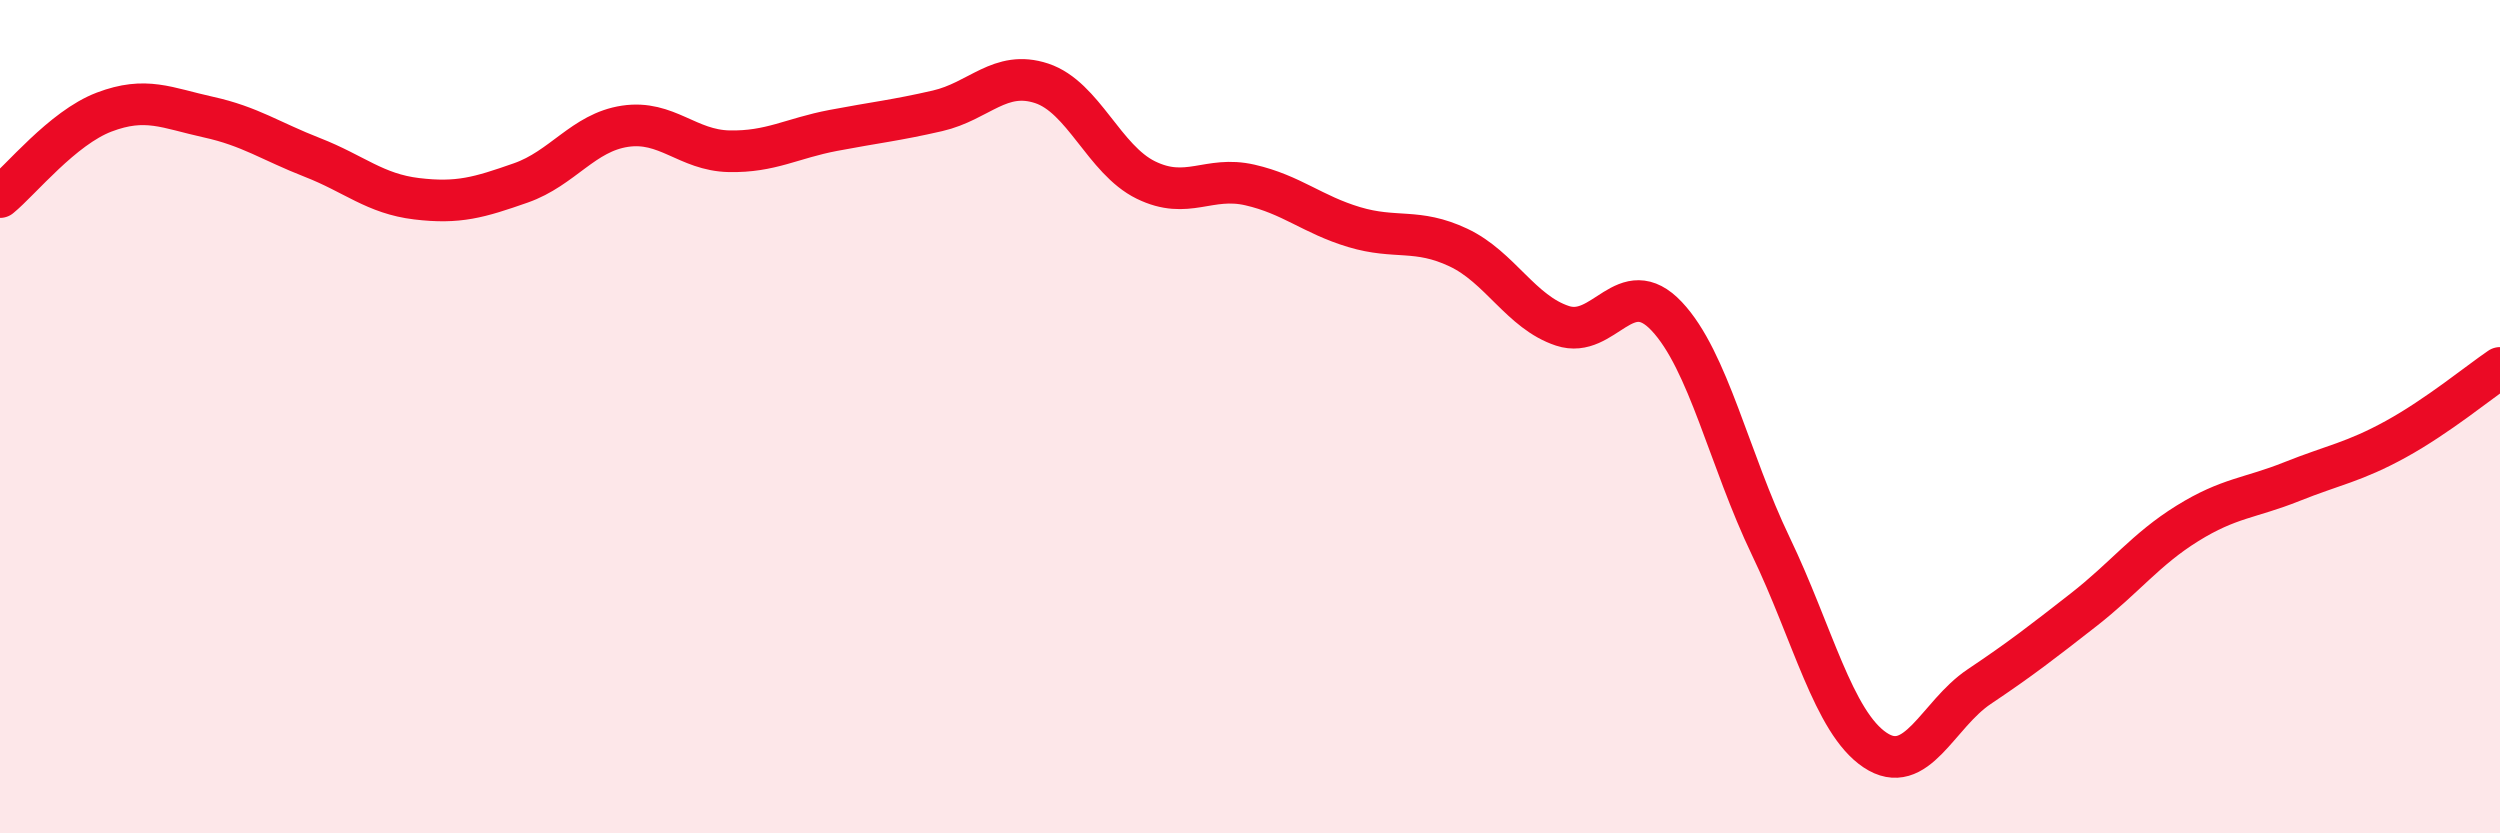 
    <svg width="60" height="20" viewBox="0 0 60 20" xmlns="http://www.w3.org/2000/svg">
      <path
        d="M 0,4.73 C 0.5,4.32 1.5,3.07 2.5,2.69 C 3.5,2.31 4,2.59 5,2.81 C 6,3.03 6.5,3.39 7.5,3.78 C 8.5,4.17 9,4.65 10,4.77 C 11,4.89 11.5,4.74 12.5,4.39 C 13.5,4.04 14,3.18 15,3.03 C 16,2.88 16.5,3.61 17.5,3.63 C 18.5,3.65 19,3.32 20,3.13 C 21,2.94 21.5,2.89 22.5,2.66 C 23.5,2.43 24,1.67 25,2 C 26,2.33 26.5,3.83 27.5,4.32 C 28.5,4.81 29,4.21 30,4.44 C 31,4.67 31.5,5.15 32.5,5.45 C 33.5,5.75 34,5.47 35,5.94 C 36,6.41 36.5,7.49 37.5,7.82 C 38.5,8.15 39,6.53 40,7.59 C 41,8.65 41.5,11.03 42.5,13.11 C 43.5,15.19 44,17.33 45,18 C 46,18.67 46.5,17.15 47.5,16.48 C 48.5,15.81 49,15.42 50,14.64 C 51,13.86 51.5,13.18 52.5,12.56 C 53.5,11.94 54,11.96 55,11.56 C 56,11.16 56.5,11.09 57.5,10.54 C 58.5,9.99 59.5,9.17 60,8.83L60 20L0 20Z"
        fill="#EB0A25"
        opacity="0.1"
        stroke-linecap="round"
        stroke-linejoin="round"
      />
      <path
        d="M 0,4.73 C 0.5,4.32 1.5,3.07 2.5,2.69 C 3.5,2.31 4,2.59 5,2.81 C 6,3.03 6.5,3.39 7.5,3.78 C 8.5,4.17 9,4.65 10,4.77 C 11,4.89 11.5,4.74 12.5,4.39 C 13.5,4.04 14,3.18 15,3.03 C 16,2.88 16.5,3.61 17.5,3.63 C 18.5,3.65 19,3.32 20,3.13 C 21,2.94 21.5,2.89 22.5,2.66 C 23.5,2.43 24,1.67 25,2 C 26,2.33 26.5,3.83 27.5,4.32 C 28.5,4.81 29,4.21 30,4.44 C 31,4.67 31.5,5.15 32.5,5.45 C 33.5,5.75 34,5.47 35,5.94 C 36,6.41 36.5,7.49 37.5,7.82 C 38.5,8.15 39,6.53 40,7.59 C 41,8.65 41.5,11.03 42.5,13.11 C 43.5,15.19 44,17.33 45,18 C 46,18.67 46.5,17.15 47.5,16.48 C 48.5,15.81 49,15.42 50,14.64 C 51,13.86 51.5,13.18 52.5,12.56 C 53.5,11.94 54,11.96 55,11.56 C 56,11.16 56.5,11.09 57.5,10.54 C 58.5,9.99 59.5,9.17 60,8.83"
        stroke="#EB0A25"
        stroke-width="1"
        fill="none"
        stroke-linecap="round"
        stroke-linejoin="round"
      />
    </svg>
  